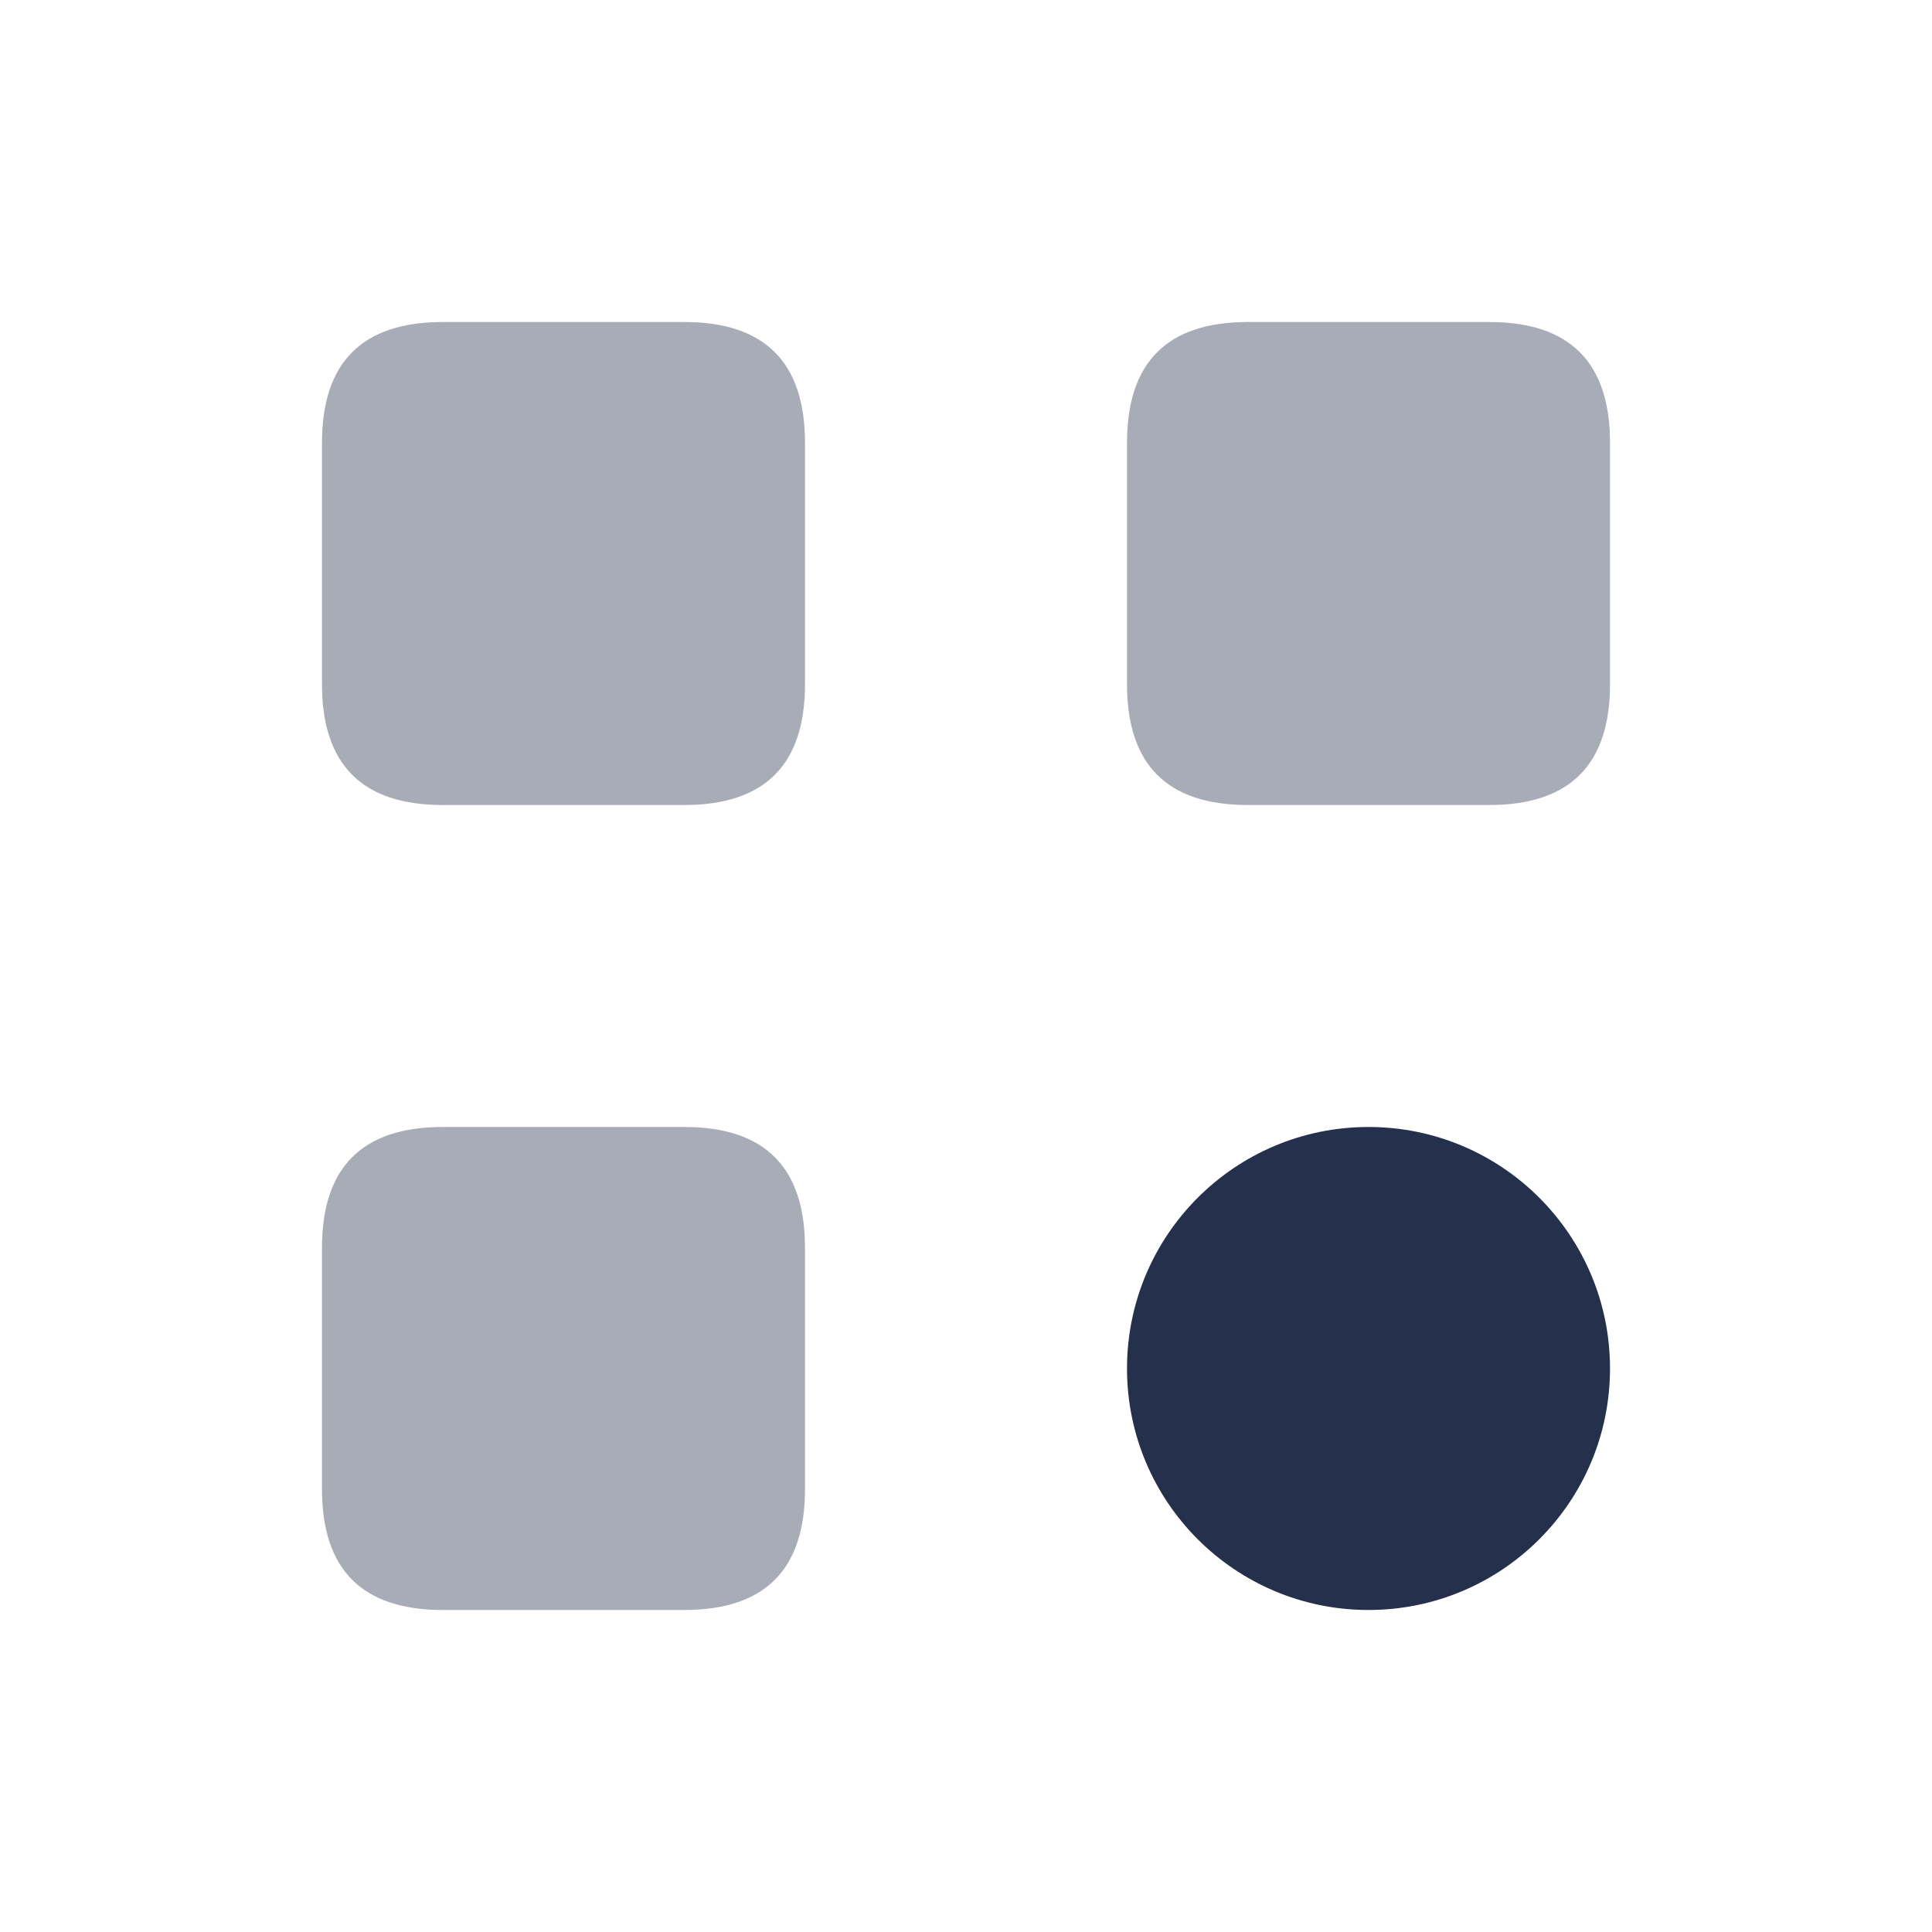<svg xmlns="http://www.w3.org/2000/svg" width="80" height="80" viewBox="0 0 80 80" fill="none"><g id="grid-square-circle"><path id="Vector" d="M56.667 66.666C62.19 66.666 66.667 62.19 66.667 56.666C66.667 51.143 62.19 46.666 56.667 46.666C51.143 46.666 46.667 51.143 46.667 56.666C46.667 62.19 51.143 66.666 56.667 66.666Z" fill="#25314C"></path><path id="Vector_2" opacity="0.4" d="M61.667 13.334H51.667C48.333 13.334 46.667 15 46.667 18.334V28.334C46.667 31.667 48.333 33.334 51.667 33.334H61.667C65 33.334 66.667 31.667 66.667 28.334V18.334C66.667 15 65 13.334 61.667 13.334Z" fill="#25314C"></path><path id="Vector_3" opacity="0.4" d="M28.333 13.334H18.333C15 13.334 13.333 15 13.333 18.334V28.334C13.333 31.667 15 33.334 18.333 33.334H28.333C31.667 33.334 33.333 31.667 33.333 28.334V18.334C33.333 15 31.667 13.334 28.333 13.334Z" fill="#25314C"></path><path id="Vector_4" opacity="0.4" d="M28.333 46.666H18.333C15 46.666 13.333 48.333 13.333 51.666V61.666C13.333 65 15 66.666 18.333 66.666H28.333C31.667 66.666 33.333 65 33.333 61.666V51.666C33.333 48.333 31.667 46.666 28.333 46.666Z" fill="#25314C"></path></g></svg>